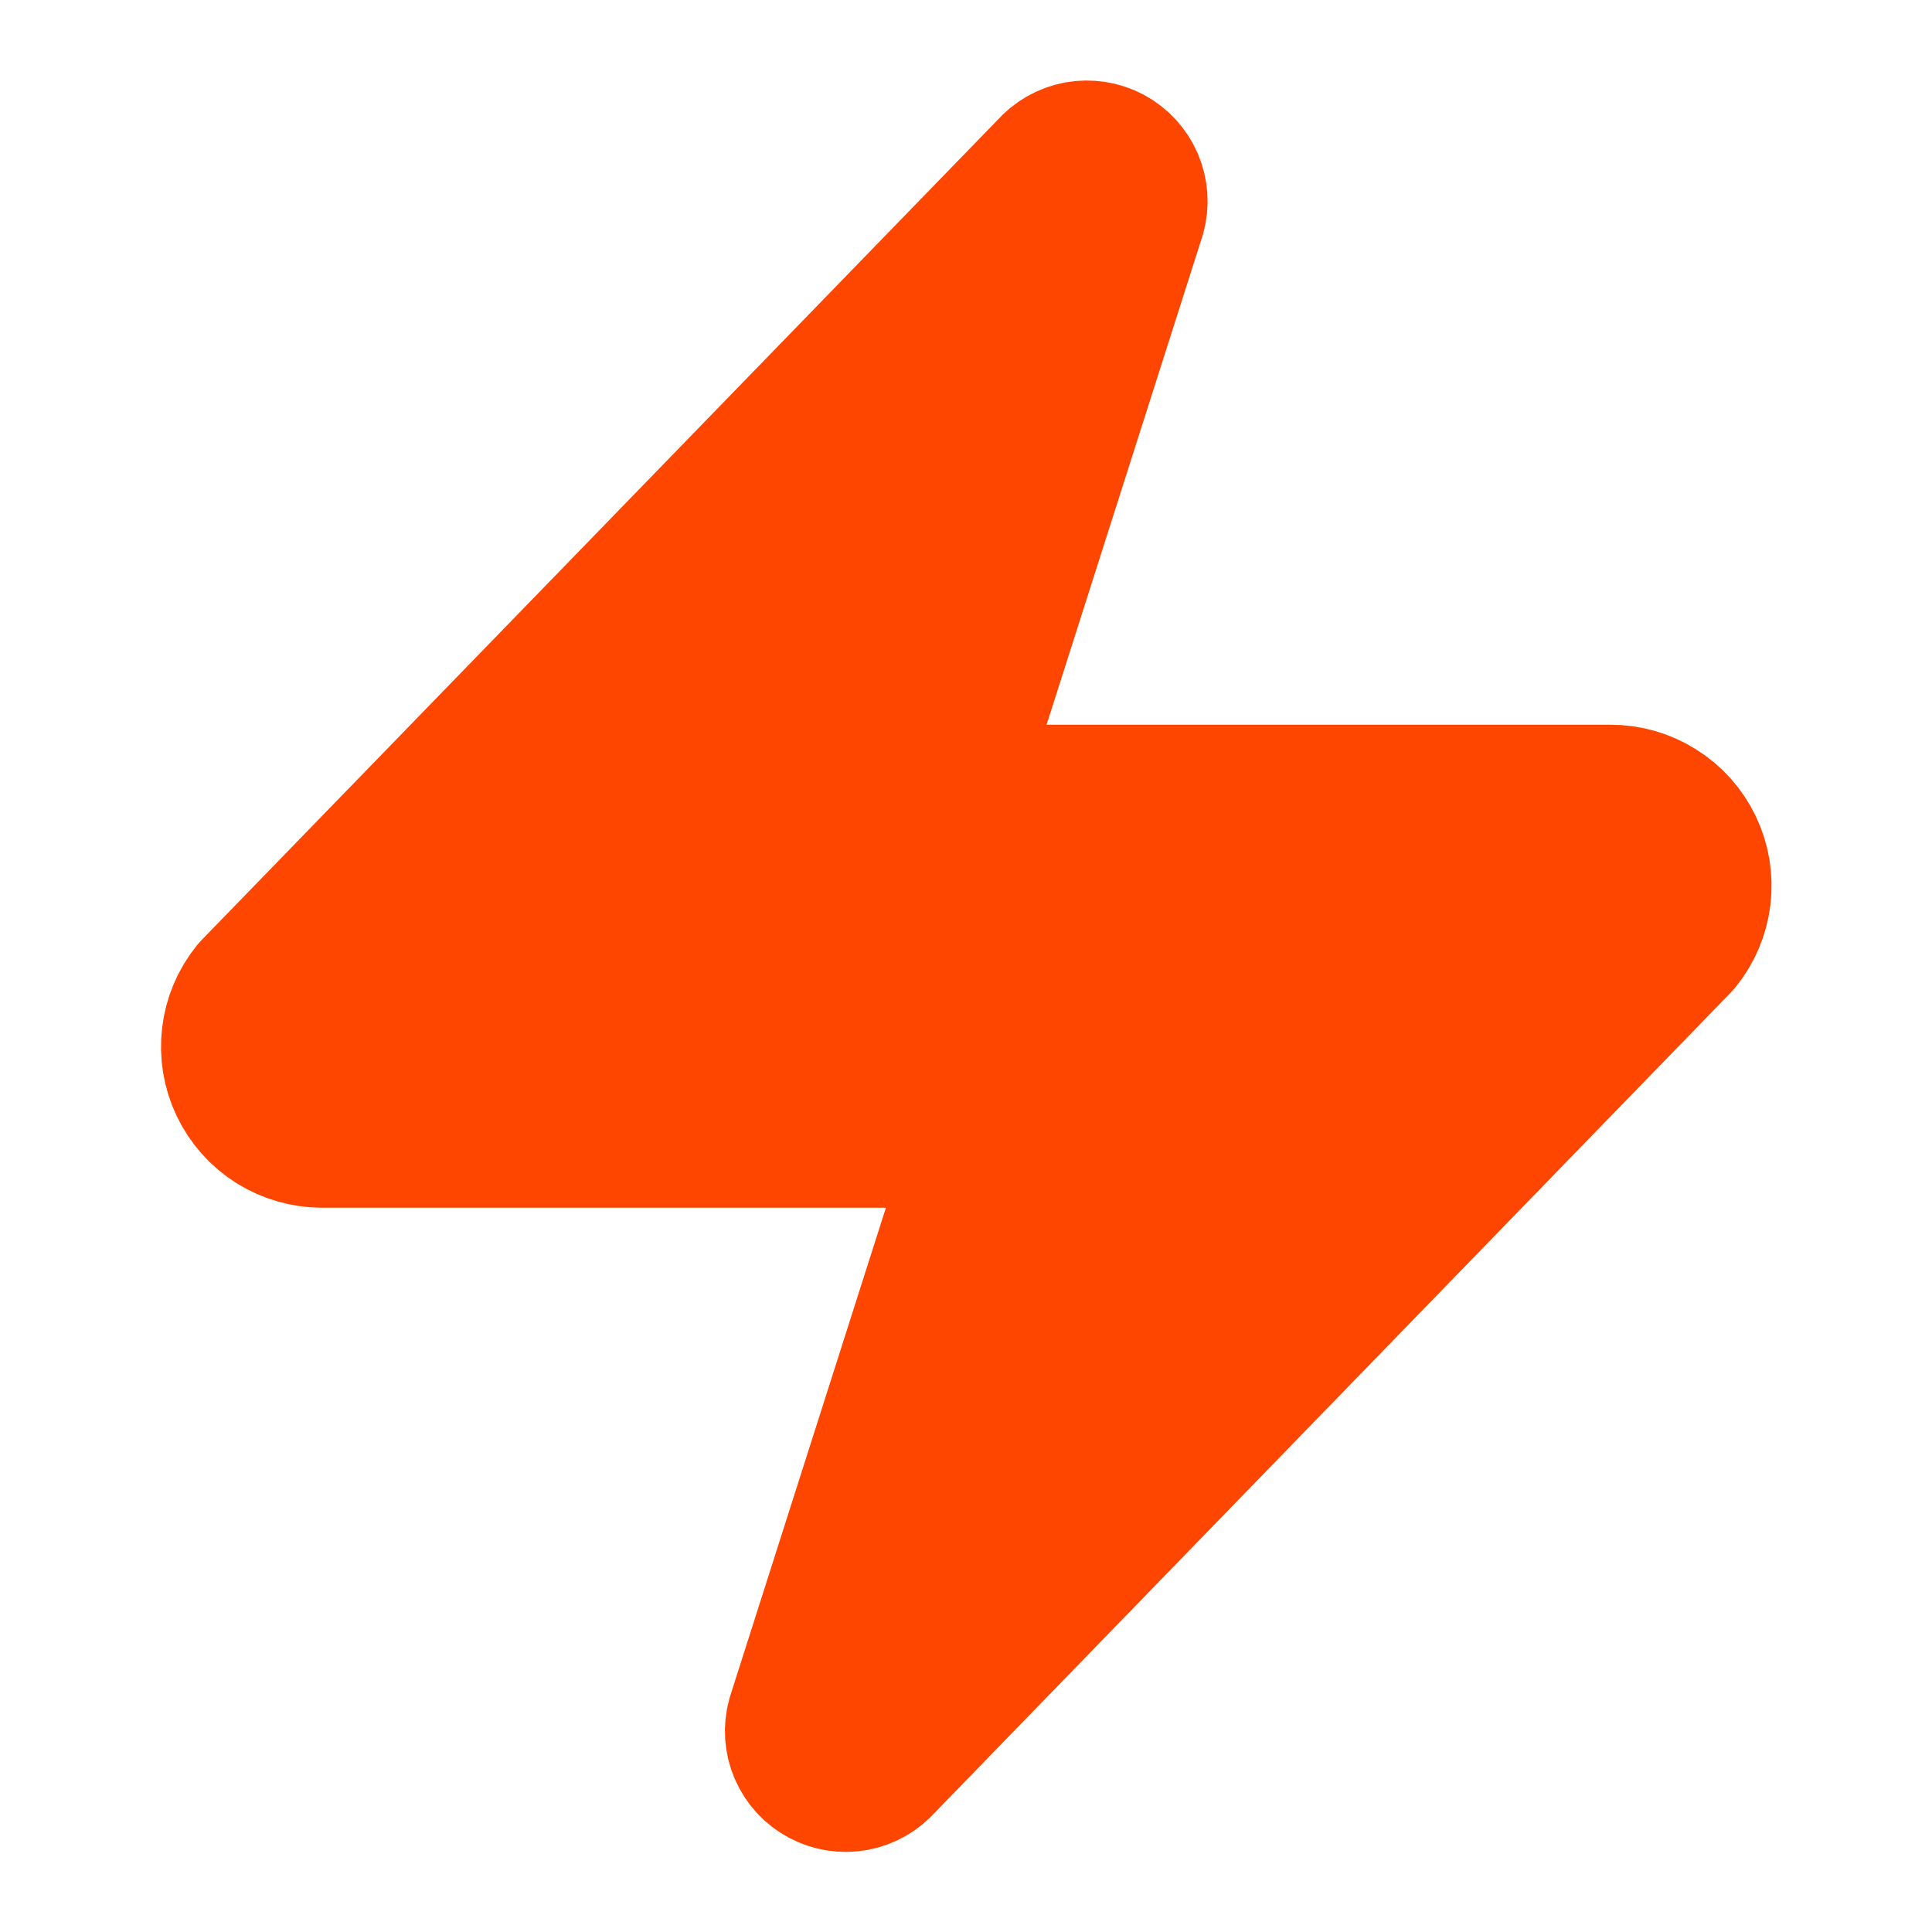 <svg width="24" height="24" viewBox="0 0 24 24" fill="none" xmlns="http://www.w3.org/2000/svg">
<path d="M4.003 14.003C3.814 14.003 3.629 13.95 3.468 13.85C3.308 13.749 3.18 13.605 3.098 13.434C3.016 13.264 2.985 13.073 3.007 12.885C3.029 12.697 3.104 12.52 3.223 12.373L13.123 2.173C13.198 2.087 13.299 2.029 13.41 2.008C13.522 1.988 13.637 2.006 13.737 2.059C13.837 2.113 13.916 2.199 13.961 2.303C14.005 2.407 14.014 2.523 13.983 2.633L12.063 8.653C12.007 8.804 11.988 8.967 12.008 9.128C12.028 9.288 12.087 9.441 12.18 9.574C12.272 9.707 12.395 9.815 12.539 9.89C12.682 9.964 12.842 10.003 13.003 10.003H20.003C20.193 10.002 20.378 10.055 20.538 10.156C20.699 10.256 20.827 10.4 20.909 10.571C20.991 10.742 21.022 10.932 21 11.12C20.978 11.308 20.903 11.486 20.783 11.633L10.883 21.833C10.809 21.918 10.708 21.976 10.596 21.997C10.485 22.017 10.37 22 10.27 21.946C10.17 21.893 10.091 21.807 10.046 21.703C10.001 21.598 9.993 21.482 10.023 21.373L11.943 15.353C12 15.201 12.019 15.038 11.999 14.878C11.979 14.717 11.92 14.564 11.827 14.431C11.735 14.298 11.612 14.19 11.468 14.115C11.325 14.041 11.165 14.002 11.003 14.003H4.003Z" fill="#FF4600" stroke="#FF4600" stroke-width="2" stroke-linecap="round" stroke-linejoin="round"/>
</svg>
